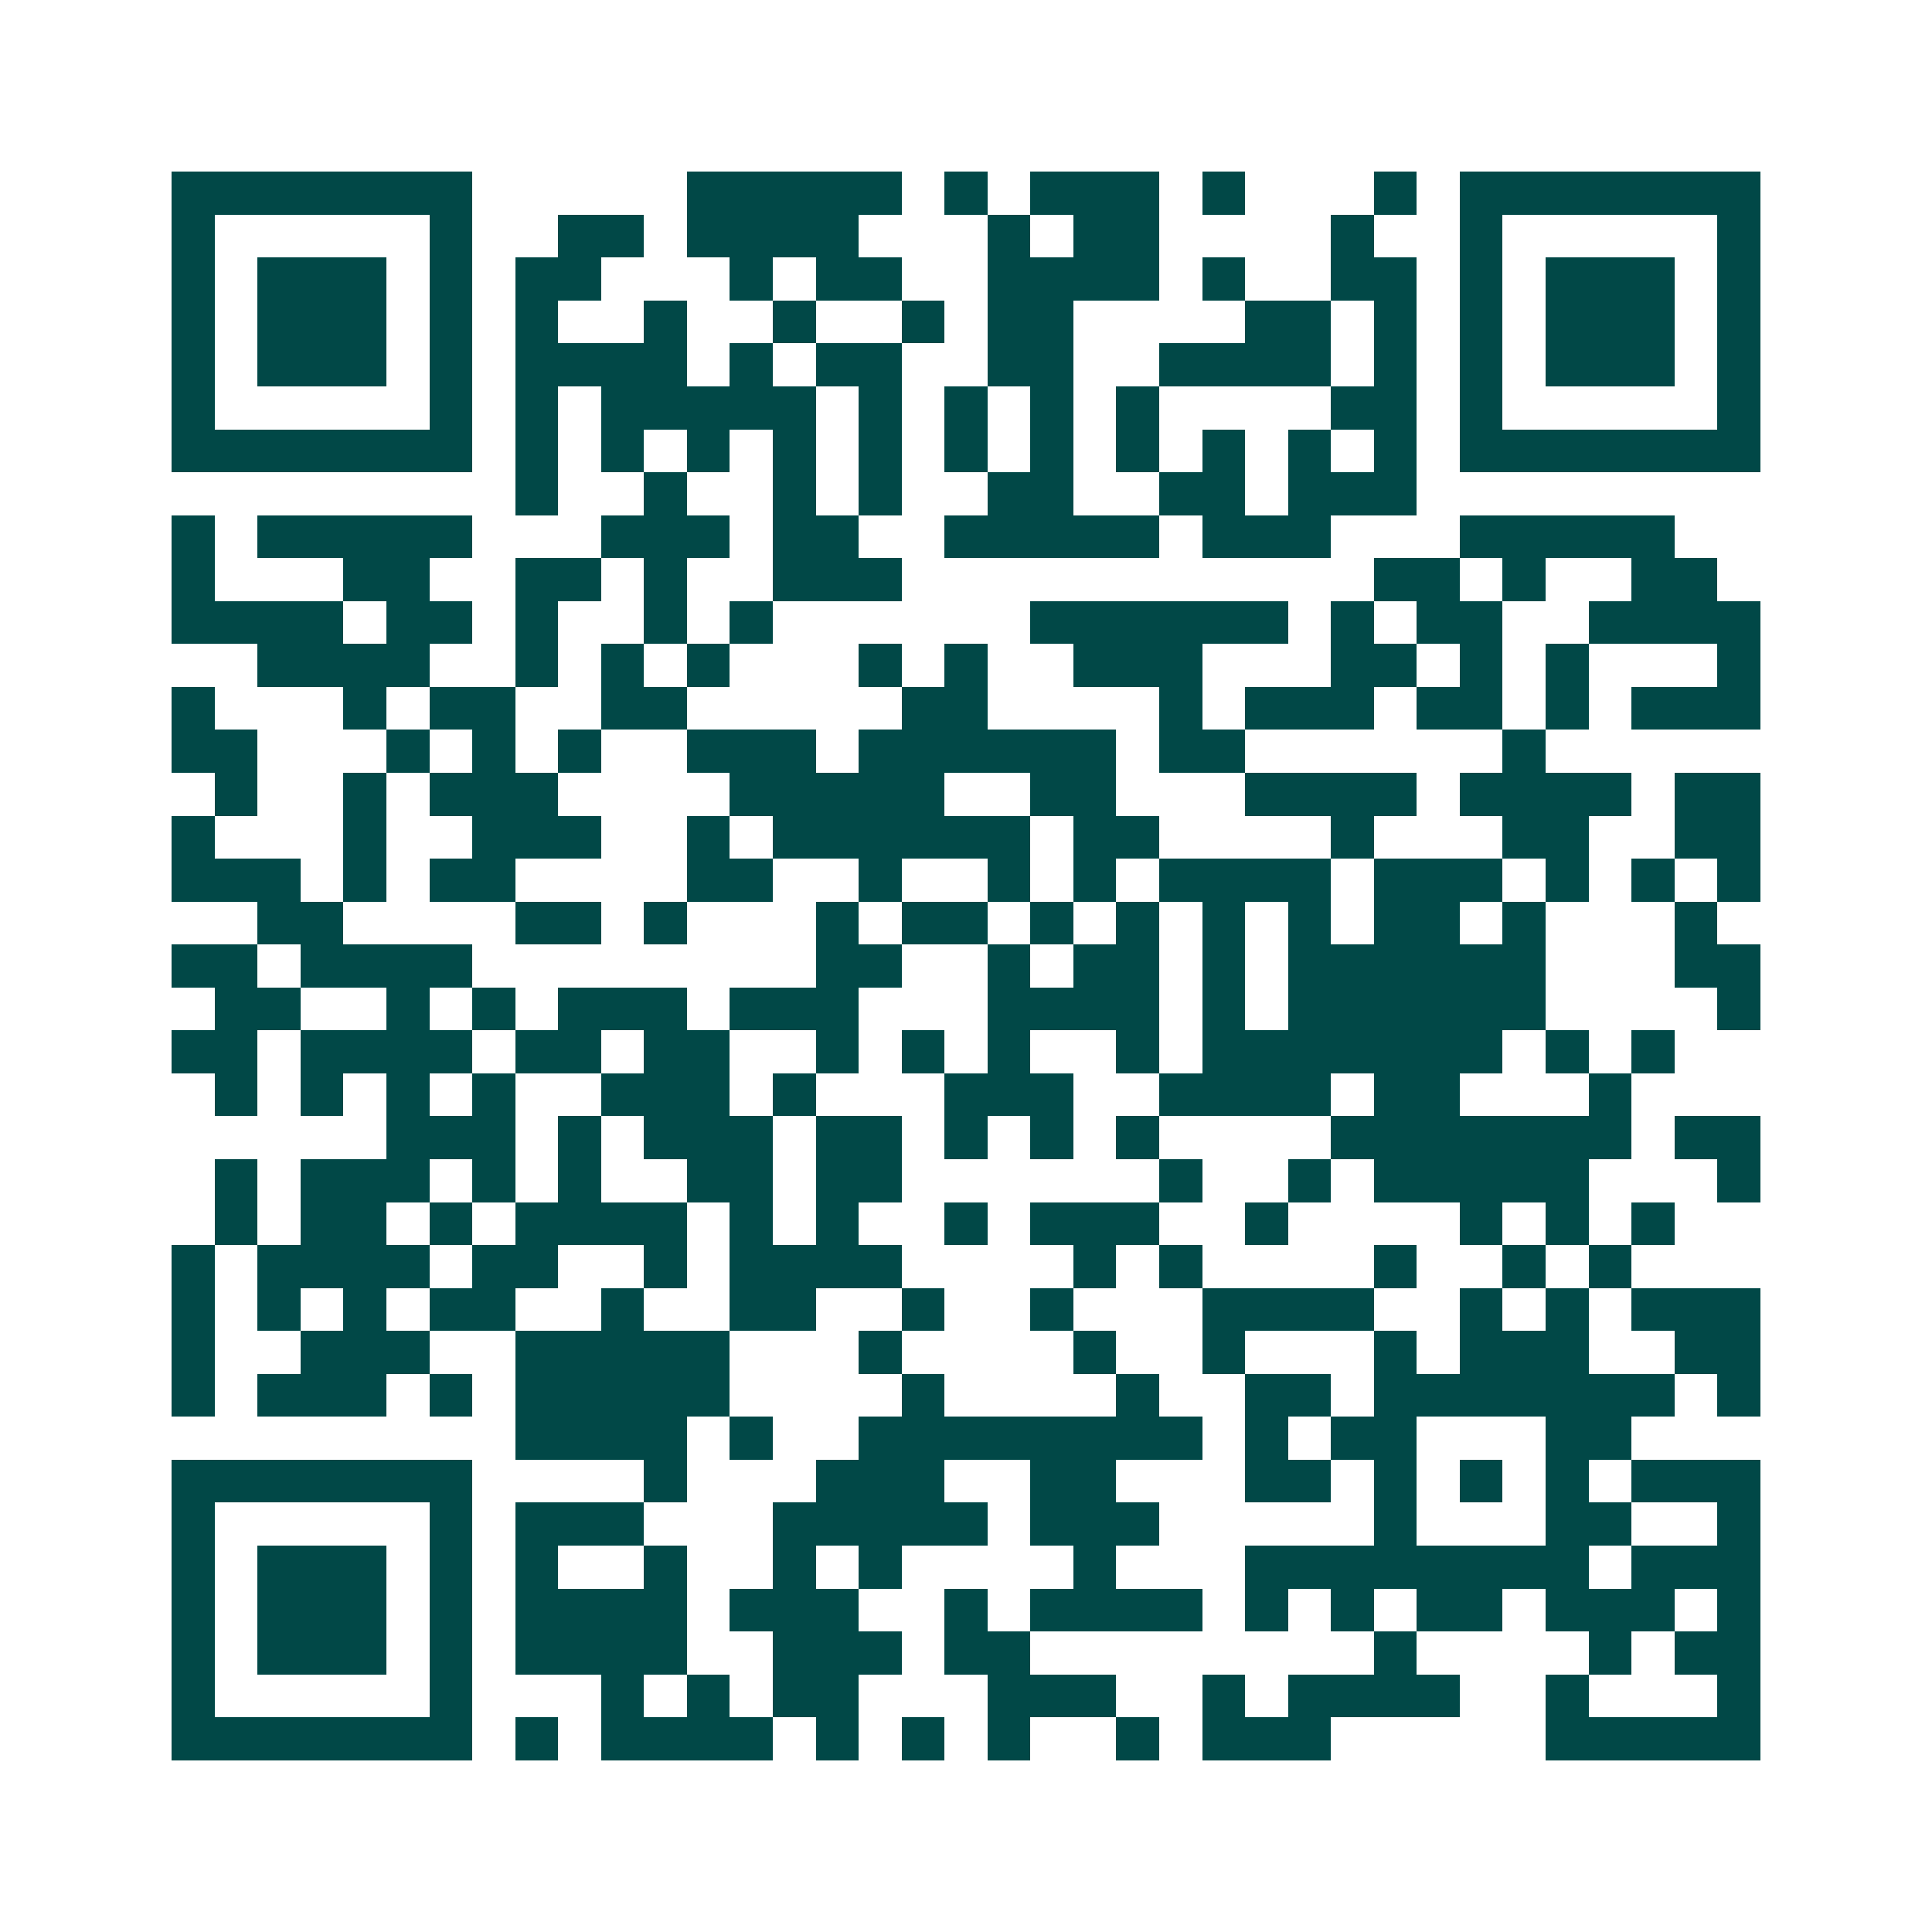 <svg xmlns="http://www.w3.org/2000/svg" width="200" height="200" viewBox="0 0 45 45" shape-rendering="crispEdges"><path fill="#ffffff" d="M0 0h45v45H0z"/><path stroke="#014847" d="M4 4.5h7m5 0h5m1 0h1m1 0h3m1 0h1m3 0h1m1 0h7M4 5.5h1m5 0h1m2 0h2m1 0h4m3 0h1m1 0h2m4 0h1m2 0h1m5 0h1M4 6.5h1m1 0h3m1 0h1m1 0h2m3 0h1m1 0h2m2 0h4m1 0h1m2 0h2m1 0h1m1 0h3m1 0h1M4 7.5h1m1 0h3m1 0h1m1 0h1m2 0h1m2 0h1m2 0h1m1 0h2m4 0h2m1 0h1m1 0h1m1 0h3m1 0h1M4 8.5h1m1 0h3m1 0h1m1 0h4m1 0h1m1 0h2m2 0h2m2 0h4m1 0h1m1 0h1m1 0h3m1 0h1M4 9.5h1m5 0h1m1 0h1m1 0h5m1 0h1m1 0h1m1 0h1m1 0h1m4 0h2m1 0h1m5 0h1M4 10.5h7m1 0h1m1 0h1m1 0h1m1 0h1m1 0h1m1 0h1m1 0h1m1 0h1m1 0h1m1 0h1m1 0h1m1 0h7M12 11.5h1m2 0h1m2 0h1m1 0h1m2 0h2m2 0h2m1 0h3M4 12.5h1m1 0h5m3 0h3m1 0h2m2 0h5m1 0h3m3 0h5M4 13.5h1m3 0h2m2 0h2m1 0h1m2 0h3m11 0h2m1 0h1m2 0h2M4 14.5h4m1 0h2m1 0h1m2 0h1m1 0h1m6 0h6m1 0h1m1 0h2m2 0h4M6 15.5h4m2 0h1m1 0h1m1 0h1m3 0h1m1 0h1m2 0h3m3 0h2m1 0h1m1 0h1m3 0h1M4 16.5h1m3 0h1m1 0h2m2 0h2m5 0h2m4 0h1m1 0h3m1 0h2m1 0h1m1 0h3M4 17.5h2m3 0h1m1 0h1m1 0h1m2 0h3m1 0h6m1 0h2m6 0h1M5 18.5h1m2 0h1m1 0h3m4 0h5m2 0h2m3 0h4m1 0h4m1 0h2M4 19.5h1m3 0h1m2 0h3m2 0h1m1 0h6m1 0h2m4 0h1m3 0h2m2 0h2M4 20.5h3m1 0h1m1 0h2m4 0h2m2 0h1m2 0h1m1 0h1m1 0h4m1 0h3m1 0h1m1 0h1m1 0h1M6 21.5h2m4 0h2m1 0h1m3 0h1m1 0h2m1 0h1m1 0h1m1 0h1m1 0h1m1 0h2m1 0h1m3 0h1M4 22.5h2m1 0h4m8 0h2m2 0h1m1 0h2m1 0h1m1 0h6m3 0h2M5 23.5h2m2 0h1m1 0h1m1 0h3m1 0h3m3 0h4m1 0h1m1 0h6m4 0h1M4 24.5h2m1 0h4m1 0h2m1 0h2m2 0h1m1 0h1m1 0h1m2 0h1m1 0h7m1 0h1m1 0h1M5 25.5h1m1 0h1m1 0h1m1 0h1m2 0h3m1 0h1m3 0h3m2 0h4m1 0h2m3 0h1M9 26.5h3m1 0h1m1 0h3m1 0h2m1 0h1m1 0h1m1 0h1m4 0h7m1 0h2M5 27.5h1m1 0h3m1 0h1m1 0h1m2 0h2m1 0h2m6 0h1m2 0h1m1 0h5m3 0h1M5 28.5h1m1 0h2m1 0h1m1 0h4m1 0h1m1 0h1m2 0h1m1 0h3m2 0h1m4 0h1m1 0h1m1 0h1M4 29.5h1m1 0h4m1 0h2m2 0h1m1 0h4m4 0h1m1 0h1m4 0h1m2 0h1m1 0h1M4 30.5h1m1 0h1m1 0h1m1 0h2m2 0h1m2 0h2m2 0h1m2 0h1m3 0h4m2 0h1m1 0h1m1 0h3M4 31.5h1m2 0h3m2 0h5m3 0h1m4 0h1m2 0h1m3 0h1m1 0h3m2 0h2M4 32.5h1m1 0h3m1 0h1m1 0h5m4 0h1m4 0h1m2 0h2m1 0h7m1 0h1M12 33.5h4m1 0h1m2 0h8m1 0h1m1 0h2m3 0h2M4 34.5h7m4 0h1m3 0h3m2 0h2m3 0h2m1 0h1m1 0h1m1 0h1m1 0h3M4 35.5h1m5 0h1m1 0h3m3 0h5m1 0h3m5 0h1m3 0h2m2 0h1M4 36.5h1m1 0h3m1 0h1m1 0h1m2 0h1m2 0h1m1 0h1m4 0h1m3 0h8m1 0h3M4 37.5h1m1 0h3m1 0h1m1 0h4m1 0h3m2 0h1m1 0h4m1 0h1m1 0h1m1 0h2m1 0h3m1 0h1M4 38.5h1m1 0h3m1 0h1m1 0h4m2 0h3m1 0h2m8 0h1m4 0h1m1 0h2M4 39.5h1m5 0h1m3 0h1m1 0h1m1 0h2m3 0h3m2 0h1m1 0h4m2 0h1m3 0h1M4 40.5h7m1 0h1m1 0h4m1 0h1m1 0h1m1 0h1m2 0h1m1 0h3m5 0h5"/></svg>
